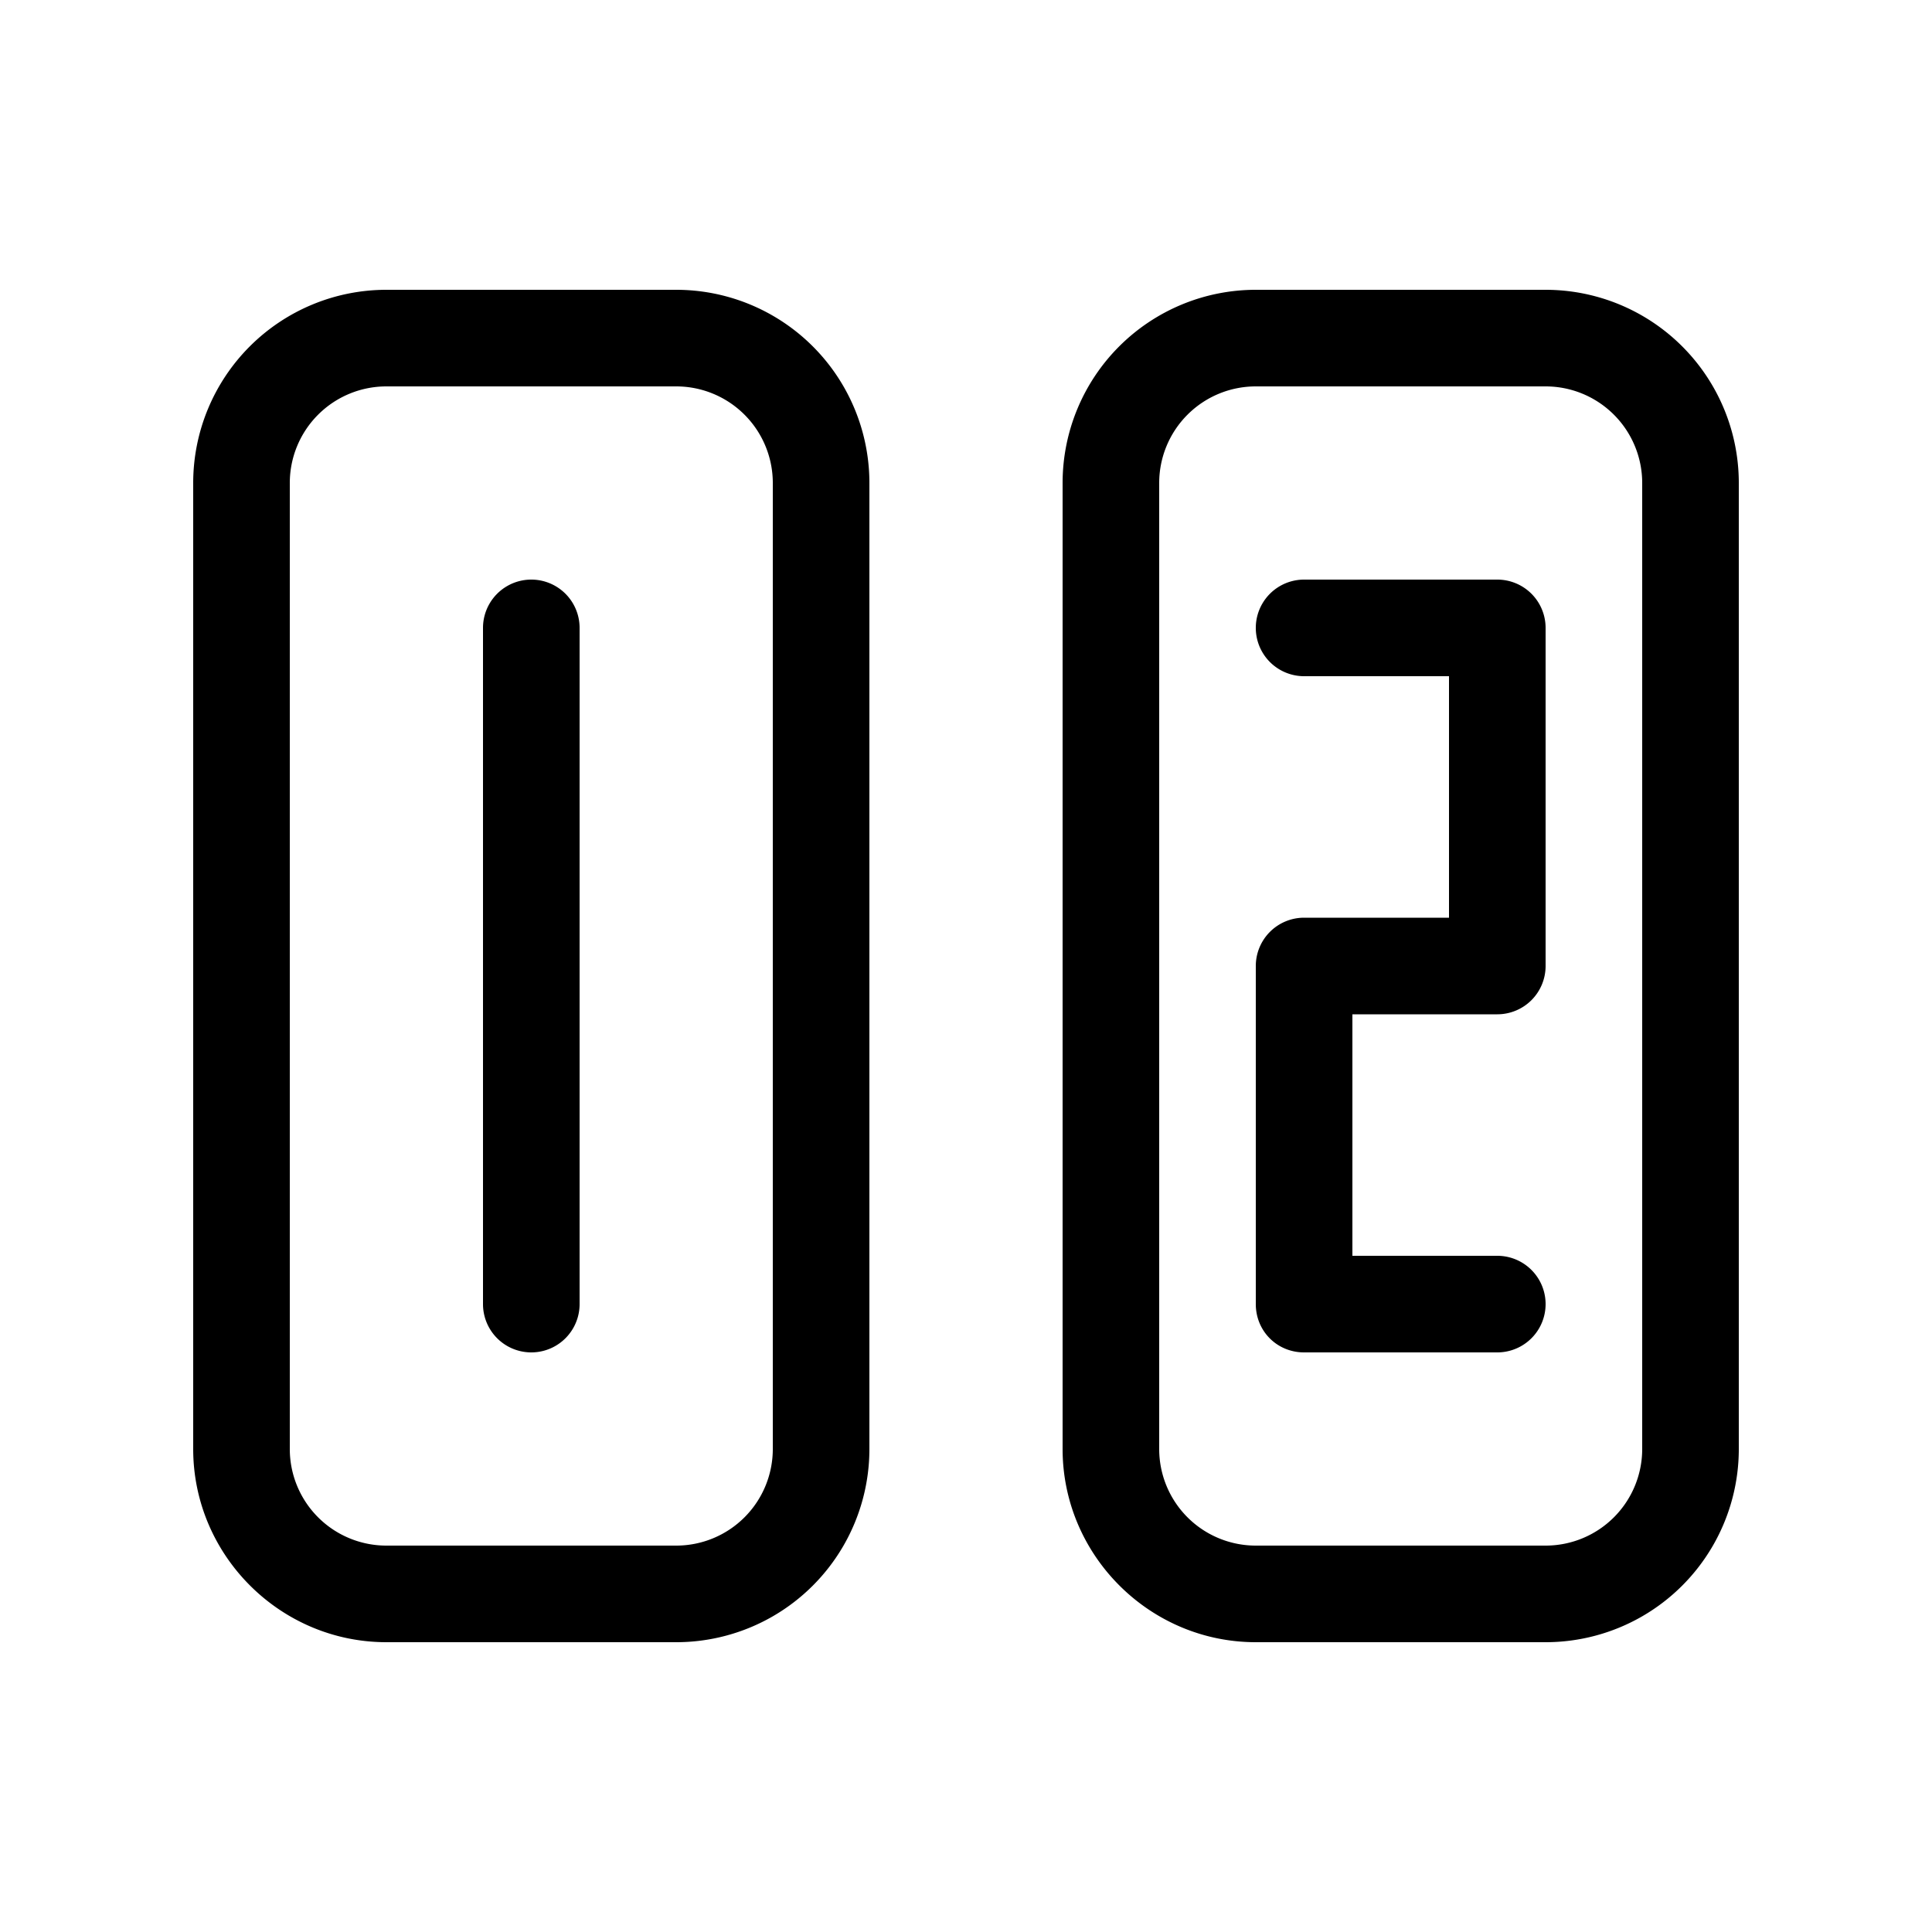 <svg width="20" height="20" viewBox="0 0 20 20" xmlns="http://www.w3.org/2000/svg"><path d="M5 6.5a.5.5 0 0 1 1 0v7a.5.5 0 0 1-1 0v-7ZM4 3a2 2 0 0 0-2 2v10c0 1.1.9 2 2 2h3a2 2 0 0 0 2-2V5a2 2 0 0 0-2-2H4ZM3 5a1 1 0 0 1 1-1h3a1 1 0 0 1 1 1v10a1 1 0 0 1-1 1H4a1 1 0 0 1-1-1V5Zm10.5 1a.5.5 0 0 0 0 1H15v2.5h-1.5a.5.5 0 0 0-.5.5v3.5c0 .28.22.5.5.5h2a.5.5 0 0 0 0-1H14v-2.5h1.5a.5.5 0 0 0 .5-.5V6.5a.5.5 0 0 0-.5-.5h-2ZM13 3a2 2 0 0 0-2 2v10c0 1.1.9 2 2 2h3a2 2 0 0 0 2-2V5a2 2 0 0 0-2-2h-3Zm-1 2a1 1 0 0 1 1-1h3a1 1 0 0 1 1 1v10a1 1 0 0 1-1 1h-3a1 1 0 0 1-1-1V5Z"/></svg>